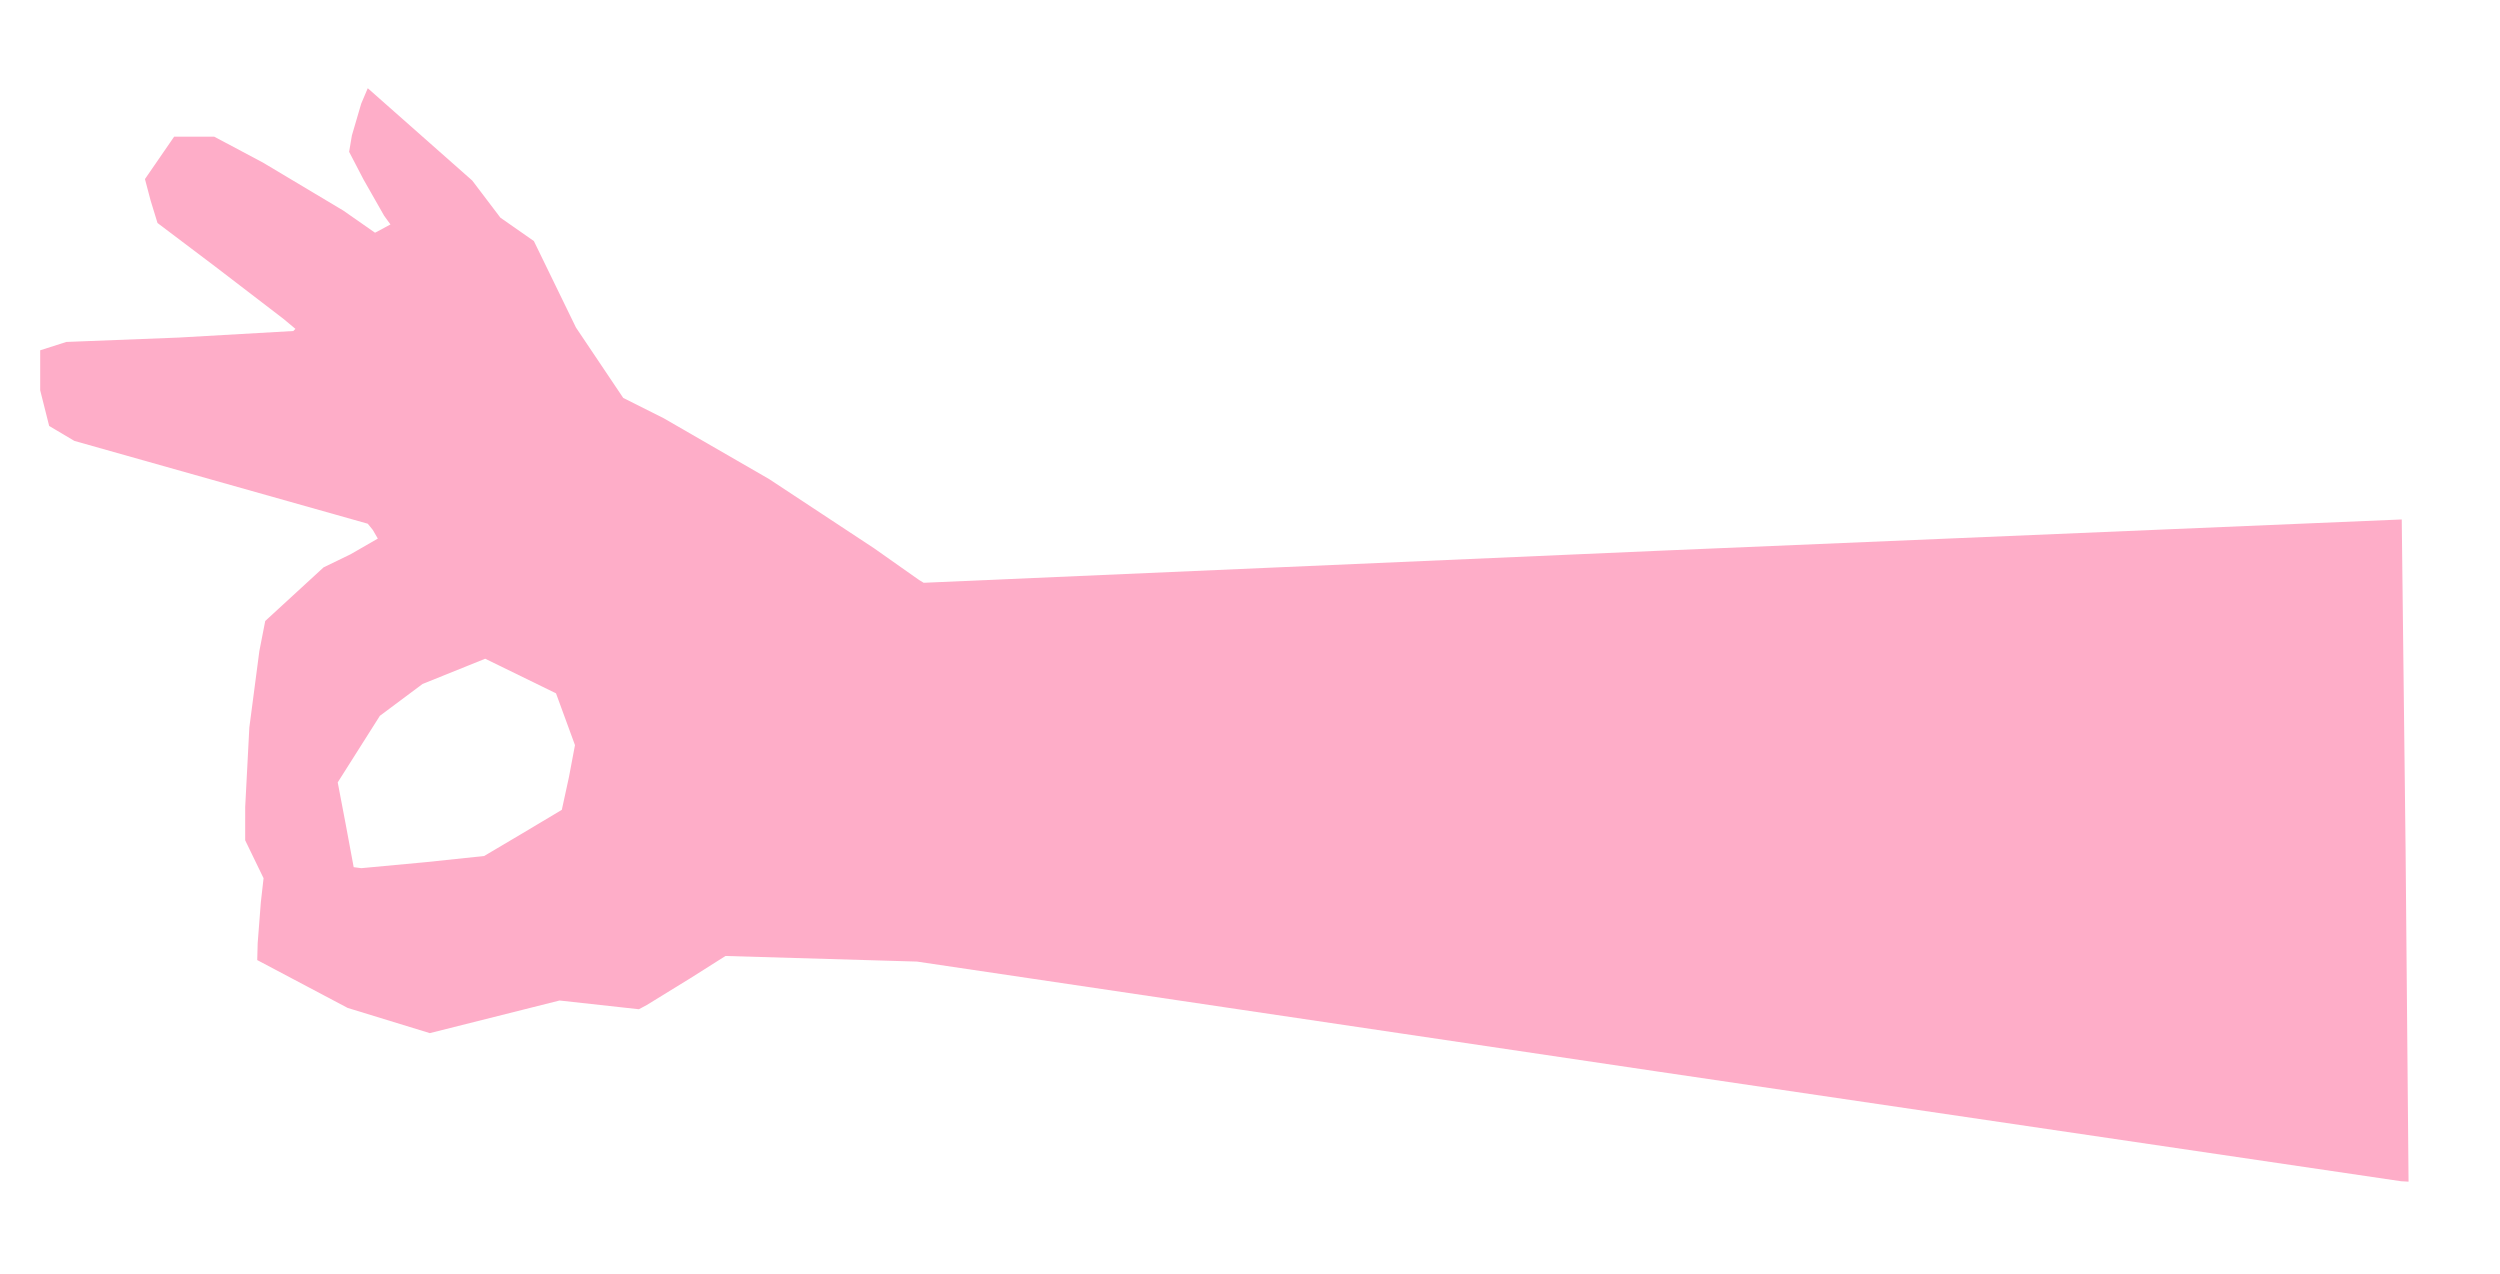 <?xml version="1.0" encoding="UTF-8" standalone="no"?>
<svg
   xmlns:dc="http://purl.org/dc/elements/1.1/"
   xmlns:cc="http://creativecommons.org/ns#"
   xmlns:rdf="http://www.w3.org/1999/02/22-rdf-syntax-ns#"
   xmlns:svg="http://www.w3.org/2000/svg"
   xmlns="http://www.w3.org/2000/svg"
   xmlns:sodipodi="http://sodipodi.sourceforge.net/DTD/sodipodi-0.dtd"
   xmlns:inkscape="http://www.inkscape.org/namespaces/inkscape"
   version="1.1"
   id="Layer_1"
   x="0px"
   y="0px"
   width="622"
   height="317"
   viewBox="0 0 622 317"
   enable-background="new 0 0 578 462"
   xml:space="preserve"
   inkscape:version="0.91 r13725"
   sodipodi:docname="Hand-2.svg"><defs
     id="defs6" /><sodipodi:namedview
     pagecolor="#ffffff"
     bordercolor="#666666"
     borderopacity="1"
     objecttolerance="10"
     gridtolerance="10"
     guidetolerance="10"
     inkscape:pageopacity="0"
     inkscape:pageshadow="2"
     inkscape:window-width="1366"
     inkscape:window-height="705"
     id="namedview4"
     showgrid="false"
     borderlayer="true"
     inkscape:showpageshadow="false"
     inkscape:zoom="1.750788643533123"
     inkscape:cx="311"
     inkscape:cy="158.5"
     inkscape:window-x="-8"
     inkscape:window-y="-8"
     inkscape:window-maximized="1"
     inkscape:current-layer="Layer_1"
     fit-margin-top="0"
     fit-margin-left="0"
     fit-margin-right="0"
     fit-margin-bottom="0"
     showguides="true"
     inkscape:guide-bbox="true"
     showborder="true" /><path
     style="fill:#feadc8"
     d="m 597.373,293.89 -185.552,-27.38 -183.68,-27.27 -23.82,-0.697 -23.82,-0.697 -8.797,5.568 -10.773,6.625 -1.977,1.058 -9.869,-1.086 -9.869,-1.086 -16.139,4.058 -16.139,4.058 -10.218,-3.134 -10.218,-3.134 -11.25,-5.953 -11.25,-5.953 0.109,-4.183 0.787,-10.183 0.679,-6 -2.287,-4.717 -2.287,-4.717 0.003,-8.283 1.03,-19.783 2.491,-19 1.464,-7.5 7.256,-6.668 7.256,-6.668 6.75,-3.275 6.75,-3.891 -1.25,-2.156 -1.25,-1.541 -36.5,-10.303 -36.5,-10.303 -3.134,-1.858 -3.134,-1.858 -1.116,-4.433 -1.116,-4.433 5e-14,-4.98 6e-14,-4.98 3.25,-1.039 3.25,-1.039 27.967,-1.089 28.5,-1.629 0.533,-0.539 -3,-2.502 -17,-13.03 -14.313,-10.805 -1.718,-5.604 -1.405,-5.326 3.634,-5.277 3.634,-5.277 4.976,0 4.976,0 12.108,6.436 20.013,11.952 7.905,5.517 1.918,-1.026 1.918,-1.026 -1.574,-2.176 -5.142,-9.038 -3.568,-6.862 0.688,-4.071 2.319,-7.912 1.631,-3.84 13,11.489 13,11.489 3.5,4.615 3.5,4.615 4.164,2.908 4.164,2.908 5.236,10.761 5.236,10.761 5.88,8.756 5.88,8.756 10.073,5.055 26.22,15.132 26.147,17.24 11.156,7.863 1.156,0.7 183.757,-8.004 183.983,-7.751 0.96,82.504 0.734,82.25 z m -507.48,-77.89 16.228,-1.513 14.335,-1.513 9.522,-5.637 9.801,-5.85 1.777,-8.156 1.498,-7.943 -2.359,-6.444 -2.359,-6.444 -8.81,-4.305 -8.81,-4.305 -7.794,3.142 -7.794,3.142 -5.309,3.961 -5.309,3.961 -5.242,8.279 -5.242,8.279 1.986,10.422 1.986,10.674 z"
     id="path5929"
     inkscape:connector-curvature="0"
     sodipodi:nodetypes="cccccccccccccccccccccccccccccccccccccccccccccccccccccccccccccccccccccccccccccccccccccccccccccccccccccccc" /></svg>